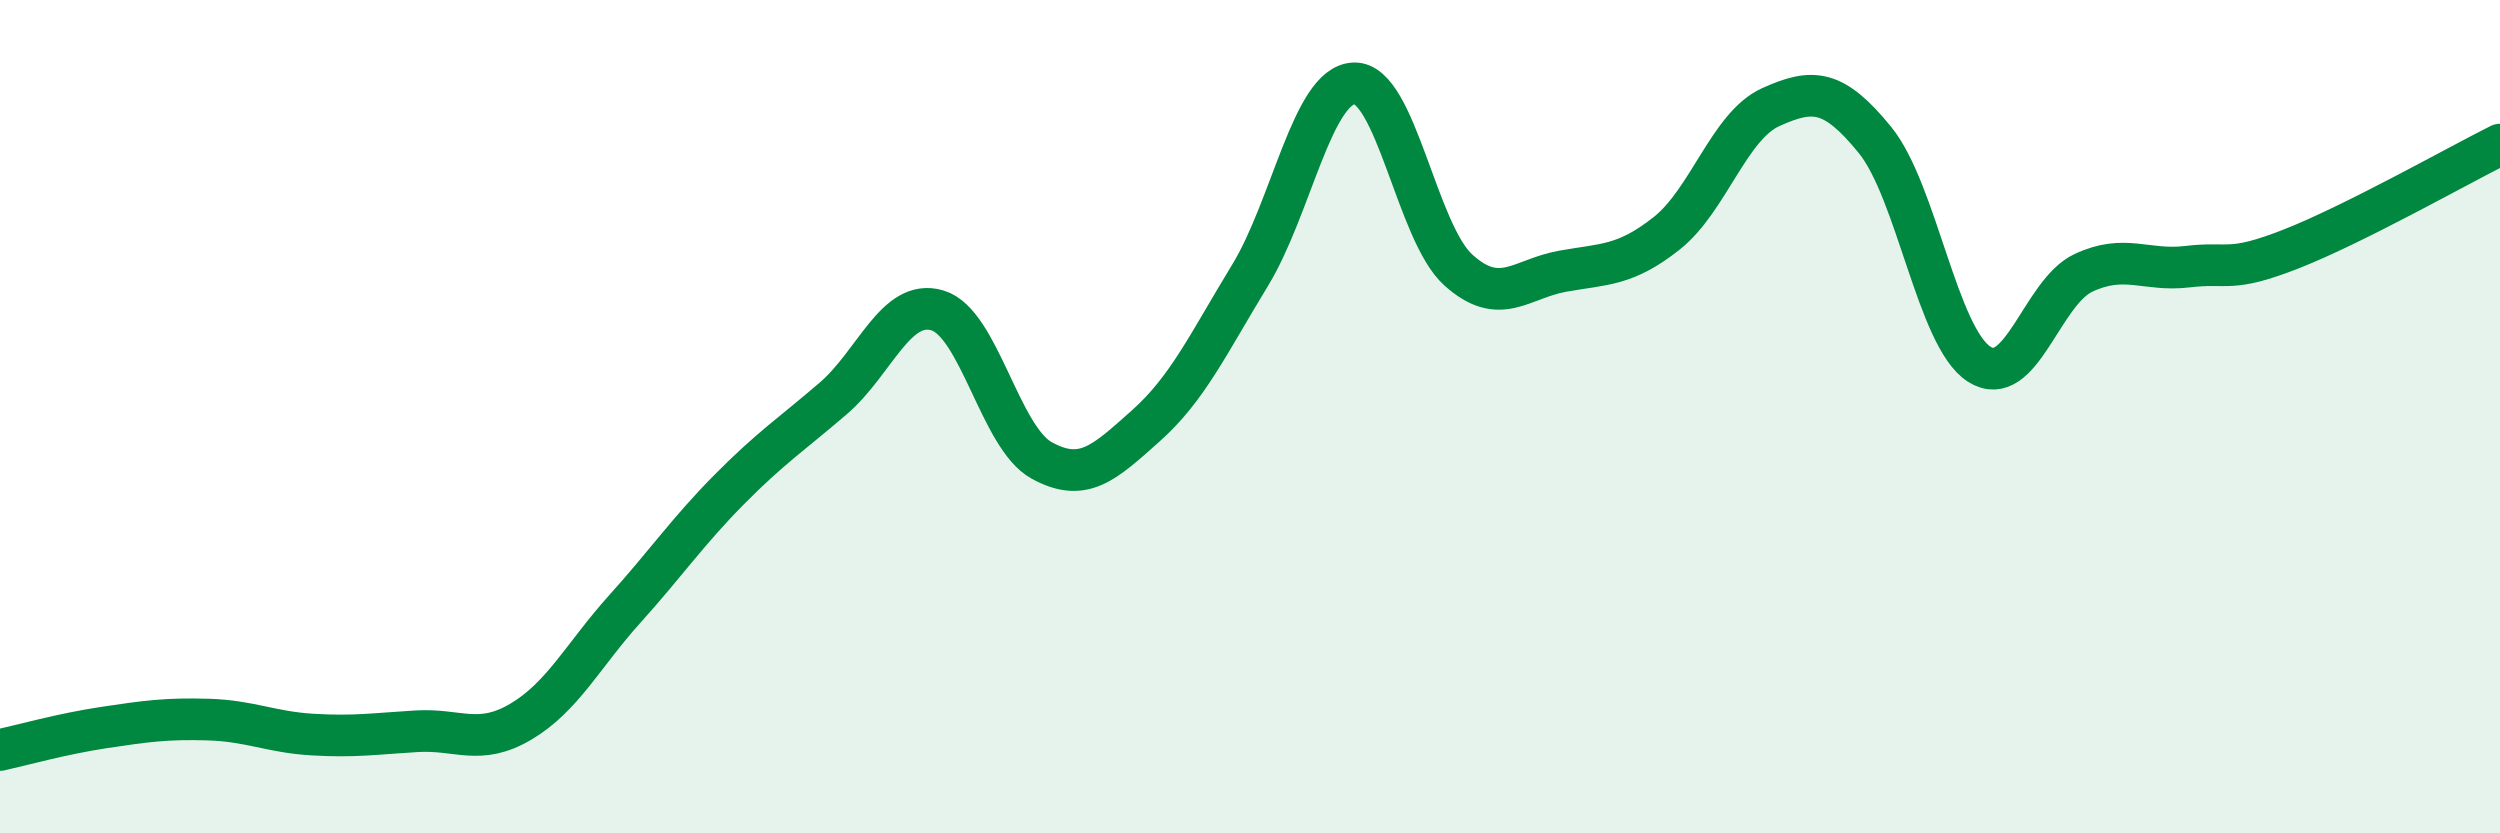 
    <svg width="60" height="20" viewBox="0 0 60 20" xmlns="http://www.w3.org/2000/svg">
      <path
        d="M 0,18 C 0.5,17.89 1.5,17.61 2.5,17.46 C 3.5,17.31 4,17.24 5,17.27 C 6,17.3 6.5,17.57 7.5,17.63 C 8.5,17.69 9,17.61 10,17.55 C 11,17.49 11.5,17.91 12.5,17.32 C 13.5,16.73 14,15.72 15,14.61 C 16,13.5 16.5,12.76 17.5,11.75 C 18.5,10.74 19,10.42 20,9.56 C 21,8.7 21.5,7.15 22.5,7.45 C 23.5,7.75 24,10.5 25,11.05 C 26,11.6 26.5,11.11 27.5,10.22 C 28.5,9.33 29,8.25 30,6.61 C 31,4.97 31.5,2.03 32.5,2 C 33.5,1.97 34,5.58 35,6.48 C 36,7.38 36.5,6.69 37.5,6.51 C 38.5,6.33 39,6.39 40,5.6 C 41,4.81 41.5,3.02 42.5,2.57 C 43.5,2.12 44,2.13 45,3.36 C 46,4.59 46.5,8.1 47.5,8.74 C 48.5,9.38 49,7.02 50,6.55 C 51,6.08 51.5,6.52 52.5,6.4 C 53.5,6.28 53.5,6.56 55,5.97 C 56.5,5.38 59,3.97 60,3.47L60 20L0 20Z"
        fill="#008740"
        opacity="0.1"
        stroke-linecap="round"
        stroke-linejoin="round"
      />
      <path
        d="M 0,18 C 0.5,17.89 1.5,17.61 2.5,17.46 C 3.5,17.31 4,17.24 5,17.27 C 6,17.3 6.5,17.57 7.5,17.63 C 8.5,17.69 9,17.61 10,17.55 C 11,17.49 11.5,17.91 12.5,17.32 C 13.5,16.73 14,15.72 15,14.61 C 16,13.5 16.5,12.76 17.5,11.75 C 18.5,10.74 19,10.42 20,9.56 C 21,8.7 21.5,7.15 22.5,7.45 C 23.5,7.75 24,10.5 25,11.05 C 26,11.6 26.5,11.11 27.5,10.22 C 28.5,9.33 29,8.25 30,6.61 C 31,4.97 31.5,2.03 32.5,2 C 33.5,1.97 34,5.58 35,6.48 C 36,7.38 36.5,6.69 37.5,6.51 C 38.5,6.33 39,6.39 40,5.6 C 41,4.81 41.5,3.02 42.5,2.57 C 43.5,2.12 44,2.13 45,3.36 C 46,4.59 46.5,8.1 47.5,8.74 C 48.5,9.38 49,7.02 50,6.55 C 51,6.08 51.5,6.52 52.5,6.4 C 53.5,6.28 53.5,6.56 55,5.97 C 56.5,5.38 59,3.97 60,3.47"
        stroke="#008740"
        stroke-width="1"
        fill="none"
        stroke-linecap="round"
        stroke-linejoin="round"
      />
    </svg>
  